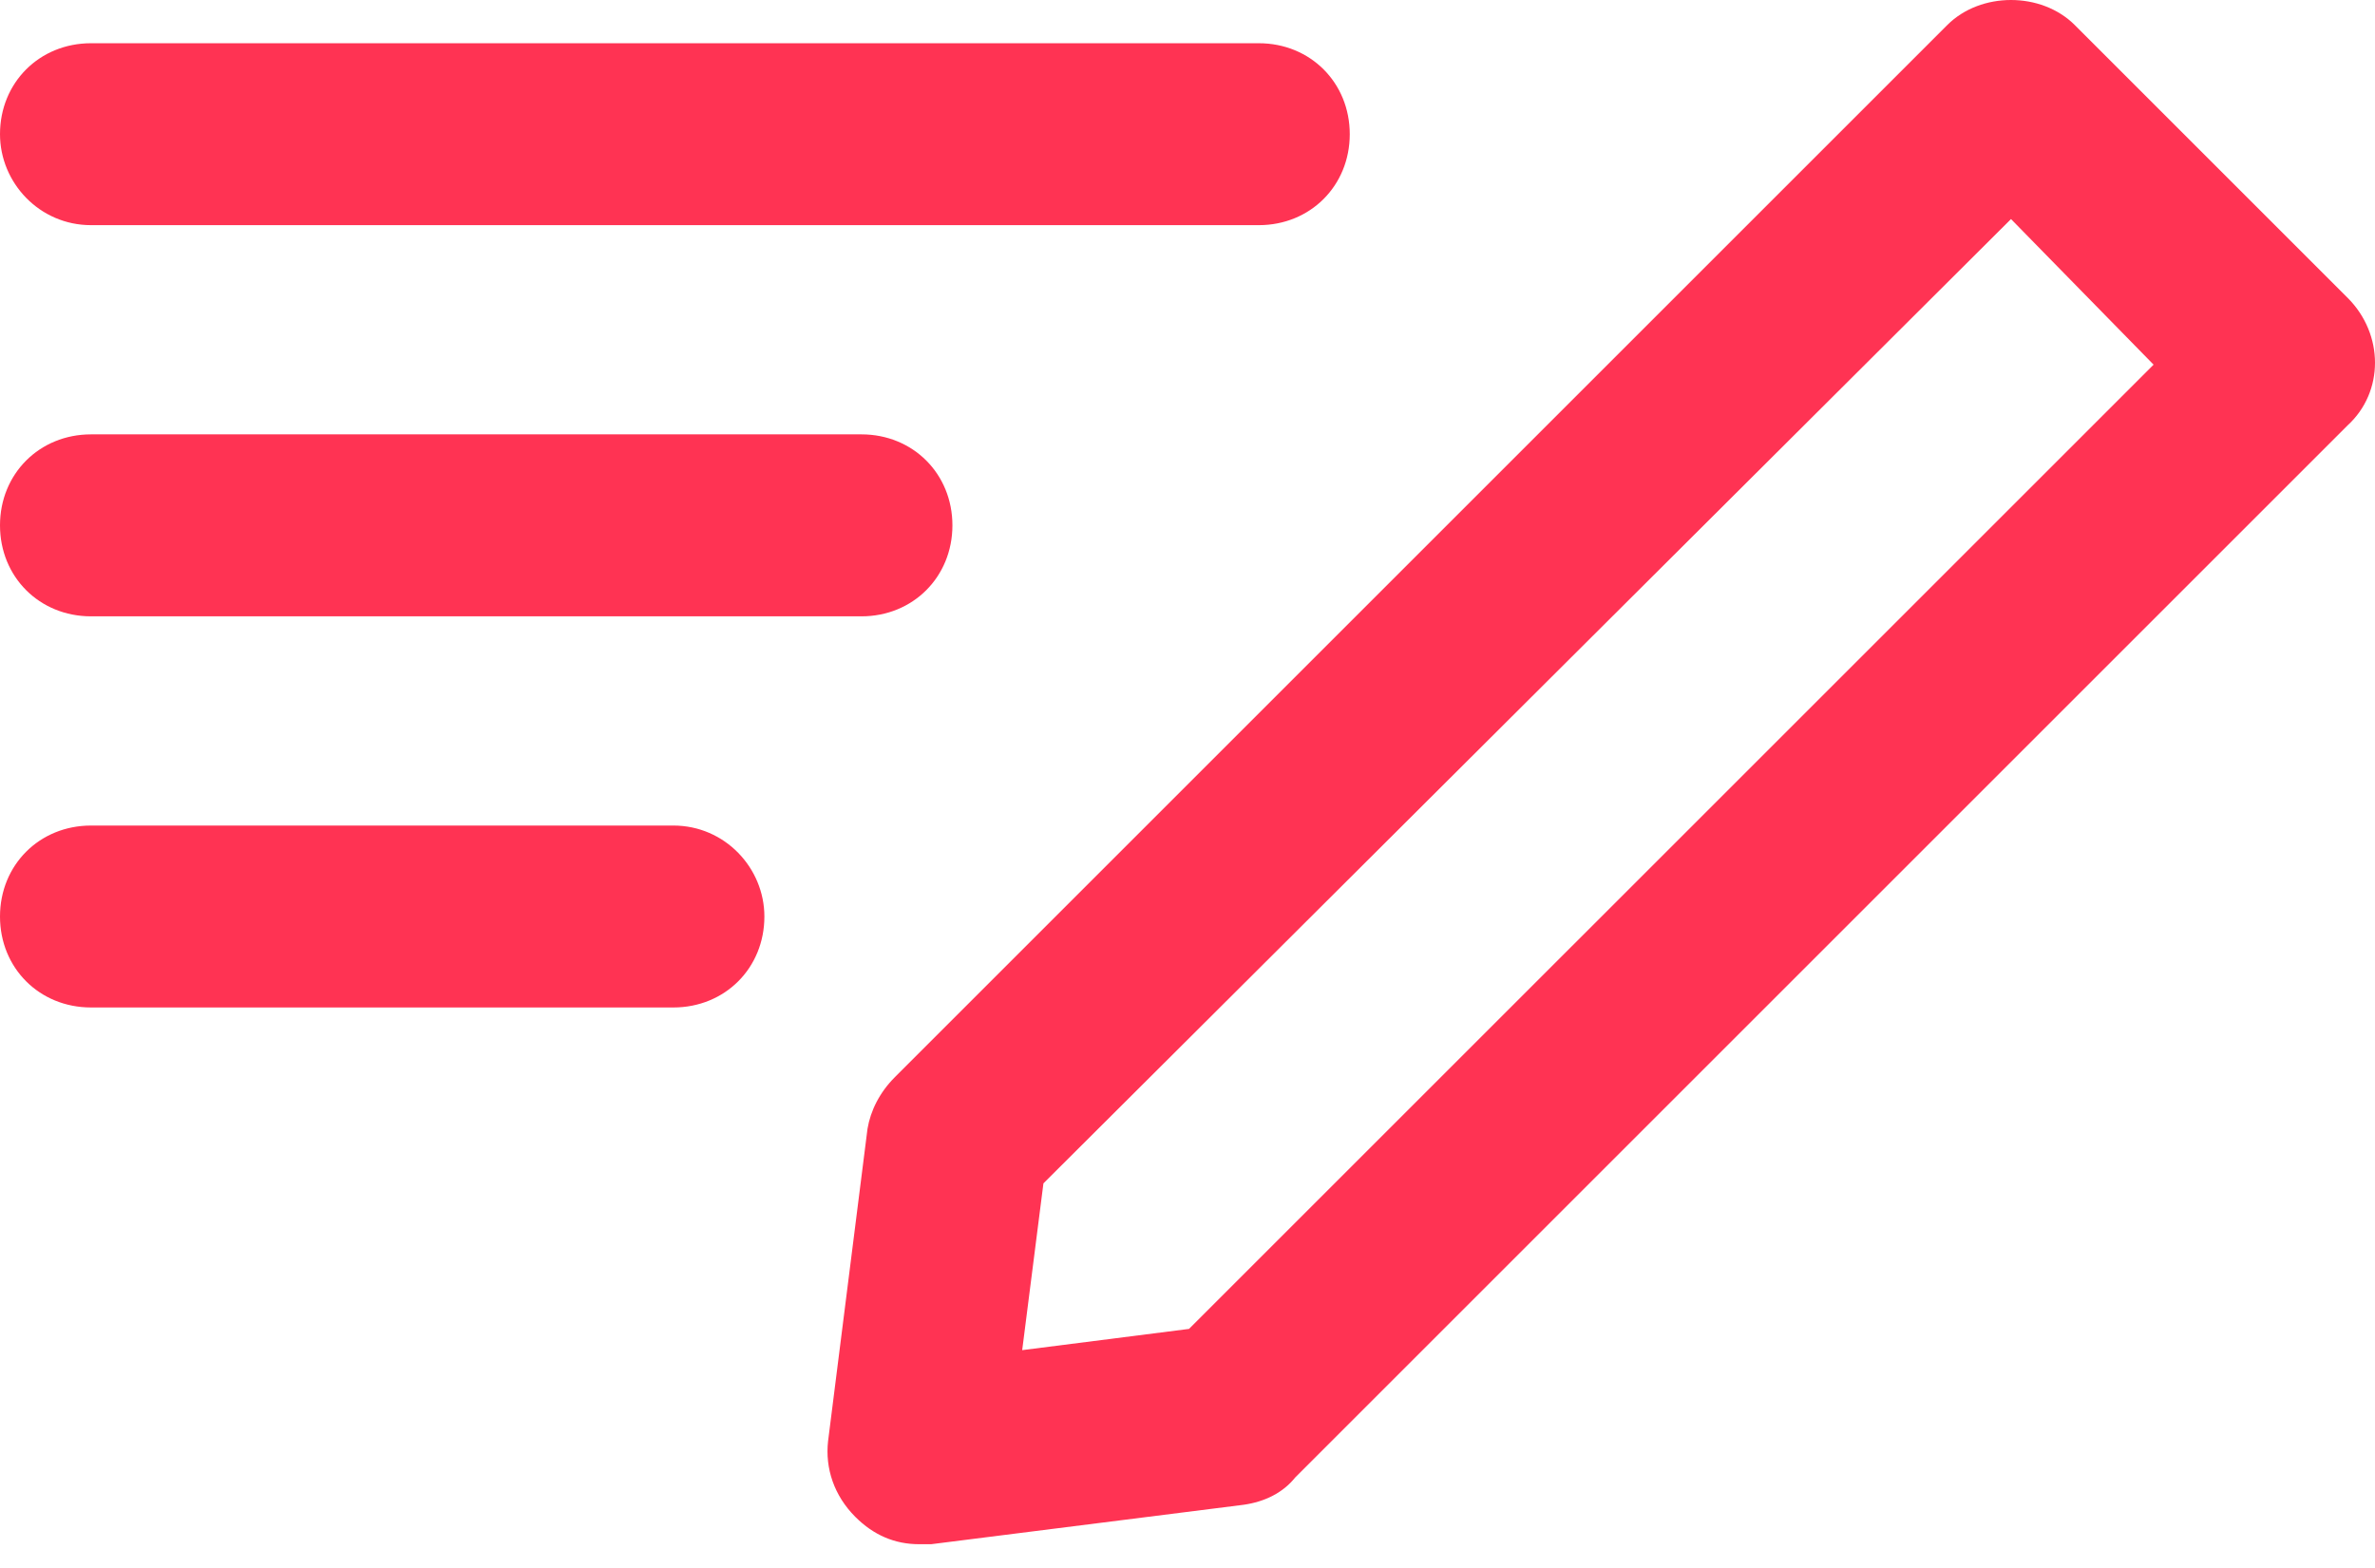 <svg xmlns="http://www.w3.org/2000/svg" width="53" height="35" viewBox="0 0 53 35" fill="none"><path d="M52.391 6.65L46.299 0.558C45.554 -0.186 44.2 -0.186 43.456 0.558L19.968 24.046C19.63 24.385 19.427 24.791 19.359 25.197L18.479 32.169C18.411 32.778 18.614 33.387 19.088 33.861C19.494 34.267 19.968 34.47 20.509 34.47C20.577 34.47 20.713 34.47 20.78 34.47L27.752 33.59C28.226 33.523 28.632 33.32 28.903 32.981L52.391 9.493C53.203 8.749 53.203 7.463 52.391 6.65ZM26.534 29.664L22.811 30.138L23.285 26.415L44.877 4.89L48.059 8.14L26.534 29.664Z" fill="#FF3353"></path><path d="M2.031 5.026H28.091C29.241 5.026 30.121 4.146 30.121 2.995C30.121 1.845 29.241 0.965 28.091 0.965H2.031C0.88 0.965 0 1.845 0 2.995C0 4.078 0.88 5.026 2.031 5.026Z" fill="#FF3353"></path><path d="M2.031 13.758H19.224C20.374 13.758 21.254 12.878 21.254 11.727C21.254 10.576 20.374 9.696 19.224 9.696H2.031C0.88 9.696 0 10.576 0 11.727C0 12.878 0.88 13.758 2.031 13.758Z" fill="#FF3353"></path><path d="M15.027 18.428H2.031C0.88 18.428 0 19.308 0 20.459C0 21.61 0.88 22.489 2.031 22.489H15.027C16.177 22.489 17.058 21.61 17.058 20.459C17.058 19.376 16.177 18.428 15.027 18.428Z" fill="#FF3353"></path></svg>